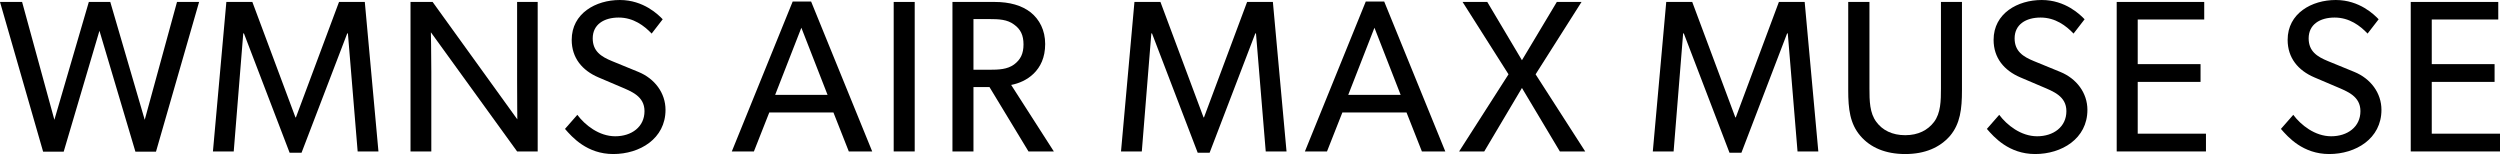 <?xml version="1.0" encoding="UTF-8"?>
<svg id="_レイヤー_2" data-name="レイヤー_2" xmlns="http://www.w3.org/2000/svg" viewBox="0 0 576.96 35.55">
  <g id="img">
    <g>
      <path d="M5.1.45l7.45,27.2L20.5.45h4.95l7.95,27.2L40.85.45h5.1l-9.95,34.55h-4.75L22.95,7.1l-8.25,27.9h-4.75L0,.45h5.1Z"/>
      <path d="M58.24.45l9.95,26.65h.1L78.24.45h5.95l3.15,34.5h-4.8l-2.25-27.25h-.15l-10.55,27.55h-2.75l-10.55-27.55h-.15l-2.2,27.25h-4.8L52.24.45h6Z"/>
      <path d="M99.84.45l19.55,27.1s-.05-4.25-.05-8.8V.45h4.75v34.5h-4.75l-19.9-27.5s.1,4.65.1,9.15v18.35h-4.8V.45h5.1Z"/>
      <path d="M141.99,31.45c3.75,0,6.75-2.15,6.75-5.8,0-3.45-3.02-4.55-5.6-5.65l-5.05-2.15c-3.72-1.59-6.15-4.48-6.15-8.65,0-6.14,5.59-9.2,11.1-9.2s8.95,3.45,9.9,4.45l-2.55,3.3c-1.7-1.8-4.2-3.7-7.6-3.7s-6,1.6-6,4.8c0,2.99,1.96,4.23,4.45,5.25l6.1,2.5c3.76,1.54,6.25,4.86,6.25,8.75,0,6.69-5.98,10.2-12.05,10.2s-9.5-3.9-11.15-5.8l2.85-3.25c1.75,2.35,5,4.95,8.75,4.95Z"/>
      <path d="M187.19.35l14.1,34.6h-5.4l-3.55-9h-14.8l-3.55,9h-5.1L182.94.35h4.25ZM184.94,6.4l-6.05,15.5h12.1l-6.05-15.5Z"/>
      <path d="M211.1.45v34.5h-4.85V.45h4.85Z"/>
      <path d="M237.86,2.85c2.05,1.65,3.35,4.15,3.35,7.3s-1.1,5.31-2.65,6.83c-1.49,1.46-3.41,2.28-5.2,2.62l9.85,15.35h-5.85l-9-14.85h-3.7v14.85h-4.85V.45h9.75c3.45,0,6.25.8,8.3,2.4ZM234.01,14.9c1.55-1.15,2.2-2.55,2.2-4.65s-.65-3.5-2.2-4.6c-1.55-1.15-3.4-1.25-5.8-1.25h-3.55v11.7h3.55c2.4,0,4.25-.1,5.8-1.2Z"/>
      <path d="M267.81.45l9.95,26.65h.1L287.81.45h5.95l3.15,34.5h-4.8l-2.25-27.25h-.15l-10.55,27.55h-2.75l-10.55-27.55h-.15l-2.2,27.25h-4.8l3.1-34.5h6Z"/>
      <path d="M319.45.35l14.1,34.6h-5.4l-3.55-9h-14.8l-3.55,9h-5.1L315.2.35h4.25ZM317.2,6.4l-6.05,15.5h12.1l-6.05-15.5Z"/>
      <path d="M337.54.45h5.7l8,13.45,8.05-13.45h5.7l-10.6,16.7,11.45,17.8h-5.85l-8.75-14.65-8.7,14.65h-5.8l11.4-17.8L337.54.45Z"/>
      <path d="M390.54.45l9.95,26.65h.1L410.54.45h5.95l3.15,34.5h-4.8l-2.25-27.25h-.15l-10.55,27.55h-2.75l-10.55-27.55h-.15l-2.2,27.25h-4.8l3.1-34.5h6Z"/>
      <path d="M433.04,28.15c1.4,1.9,3.65,3.05,6.65,3.05s5.2-1.15,6.65-3.05c1.55-2.05,1.6-4.9,1.6-7.75V.45h4.85v20.4c0,4.3-.4,7.7-2.75,10.5-2.35,2.7-5.8,4.2-10.35,4.2s-8.05-1.5-10.35-4.2c-2.4-2.8-2.8-6.2-2.8-10.5V.45h4.9v19.95c0,2.9.05,5.7,1.6,7.75Z"/>
      <path d="M470.14,31.45c3.75,0,6.75-2.15,6.75-5.8,0-3.45-3.02-4.55-5.6-5.65l-5.05-2.15c-3.72-1.59-6.15-4.48-6.15-8.65,0-6.14,5.59-9.2,11.1-9.2s8.95,3.45,9.9,4.45l-2.55,3.3c-1.7-1.8-4.2-3.7-7.6-3.7s-6,1.6-6,4.8c0,2.99,1.96,4.23,4.45,5.25l6.1,2.5c3.76,1.54,6.25,4.86,6.25,8.75,0,6.69-5.98,10.2-12.05,10.2s-9.5-3.9-11.15-5.8l2.85-3.25c1.75,2.35,5,4.95,8.75,4.95Z"/>
      <path d="M508.7.45v4.05h-15.35v10.3h14.5v4.1h-14.5v11.95h15.75v4.1h-20.6V.45h20.2Z"/>
      <path d="M538,31.45c3.75,0,6.75-2.15,6.75-5.8,0-3.45-3.02-4.55-5.6-5.65l-5.05-2.15c-3.72-1.59-6.15-4.48-6.15-8.65,0-6.14,5.58-9.2,11.1-9.2s8.95,3.45,9.9,4.45l-2.55,3.3c-1.7-1.8-4.2-3.7-7.6-3.7s-6,1.6-6,4.8c0,2.99,1.96,4.23,4.45,5.25l6.1,2.5c3.76,1.54,6.25,4.86,6.25,8.75,0,6.69-5.98,10.2-12.05,10.2s-9.5-3.9-11.15-5.8l2.85-3.25c1.75,2.35,5,4.95,8.75,4.95Z"/>
      <path d="M576.56.45v4.05h-15.35v10.3h14.5v4.1h-14.5v11.95h15.75v4.1h-20.6V.45h20.2Z"/>
    </g>
  </g>
</svg>